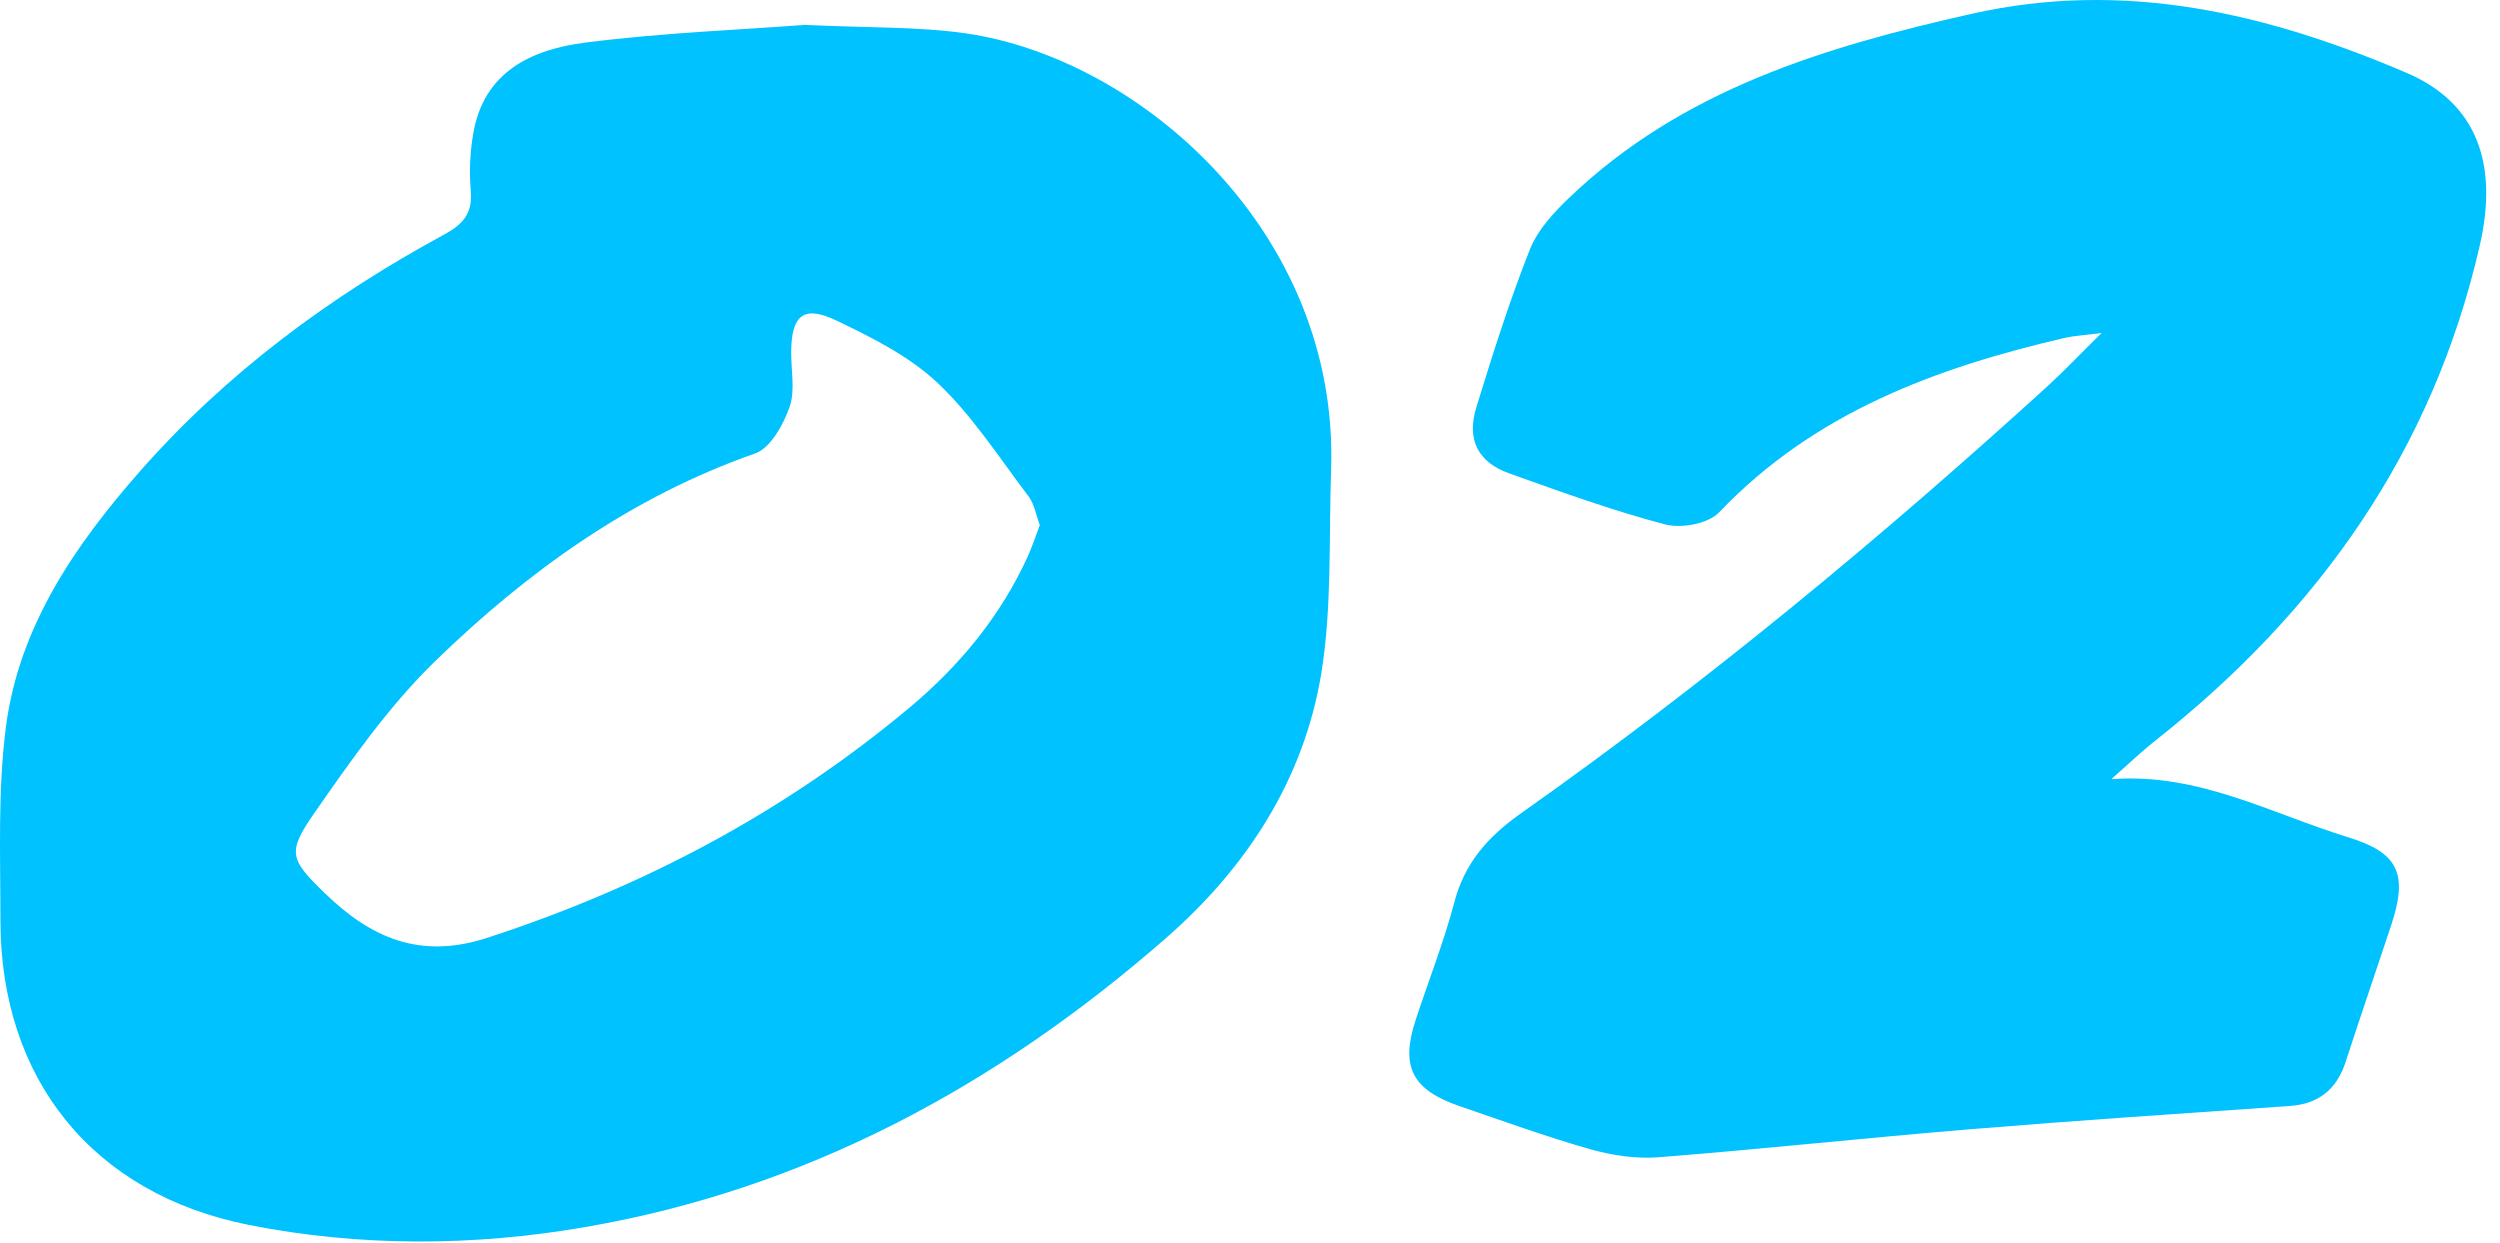 <svg width="167" height="83" viewBox="0 0 167 83" fill="none" xmlns="http://www.w3.org/2000/svg">
<path d="M141.076 52.047C146.857 51.617 151.726 54.351 156.843 55.926C160.255 56.968 160.866 58.4 159.721 61.838C158.718 64.871 157.677 67.892 156.687 70.939C156.088 72.775 154.877 73.751 152.937 73.881C145.841 74.376 138.732 74.845 131.636 75.431C124.684 76.004 117.744 76.759 110.778 77.305C109.268 77.423 107.666 77.175 106.195 76.759C103.266 75.925 100.401 74.884 97.511 73.894C94.321 72.801 93.54 71.251 94.568 68.126C95.427 65.509 96.443 62.944 97.146 60.288C97.823 57.671 99.373 55.913 101.534 54.377C113.942 45.628 125.608 35.967 136.831 25.746C137.912 24.756 138.915 23.689 140.386 22.244C139.201 22.4 138.589 22.426 137.99 22.556C129.332 24.561 121.194 27.556 114.84 34.222C114.111 34.99 112.315 35.316 111.221 35.029C107.705 34.105 104.268 32.855 100.844 31.631C98.735 30.889 97.953 29.379 98.617 27.217C99.711 23.663 100.831 20.108 102.198 16.658C102.719 15.343 103.812 14.171 104.867 13.168C112.38 5.994 121.845 3.143 131.675 0.93C141.922 -1.388 151.453 0.891 160.749 4.862C165.541 6.906 166.869 11.046 165.658 16.358C162.52 30.108 154.916 40.81 144.032 49.429C143.003 50.237 142.065 51.148 141.076 52.008V52.047Z" fill="#00C2FF"/>
<path d="M53.646 1.659C58.086 1.867 61.302 1.776 64.453 2.219C76.184 3.886 89.477 15.552 88.917 31.41C88.761 35.928 88.983 40.524 88.266 44.964C87.094 52.099 83.267 57.971 77.85 62.697C66.614 72.514 53.841 79.441 39.024 81.98C31.603 83.256 24.051 83.295 16.617 81.824C6.201 79.754 0.029 72.098 0.029 61.474C0.029 57.164 -0.153 52.815 0.394 48.571C1.266 41.852 5.003 36.423 9.378 31.449C15.146 24.9 22.059 19.796 29.689 15.656C30.965 14.966 31.577 14.224 31.447 12.739C31.343 11.489 31.395 10.2 31.603 8.976C32.293 4.771 35.535 3.3 39.102 2.844C44.324 2.18 49.597 1.985 53.633 1.672L53.646 1.659ZM69.452 35.056C69.205 34.405 69.101 33.689 68.723 33.181C66.757 30.59 64.973 27.791 62.643 25.59C60.755 23.806 58.268 22.556 55.872 21.411C53.698 20.369 52.891 21.046 52.852 23.416C52.826 24.679 53.138 26.046 52.748 27.179C52.331 28.363 51.472 29.926 50.443 30.29C42.188 33.181 35.261 38.154 29.103 44.131C25.991 47.151 23.439 50.797 20.953 54.377C19.156 56.968 19.39 57.424 21.708 59.677C24.767 62.632 28.035 64.117 32.553 62.645C42.943 59.26 52.383 54.273 60.755 47.269C64.101 44.469 66.835 41.162 68.658 37.165C68.957 36.501 69.192 35.785 69.465 35.056H69.452Z" fill="#00C2FF"/>
</svg>
